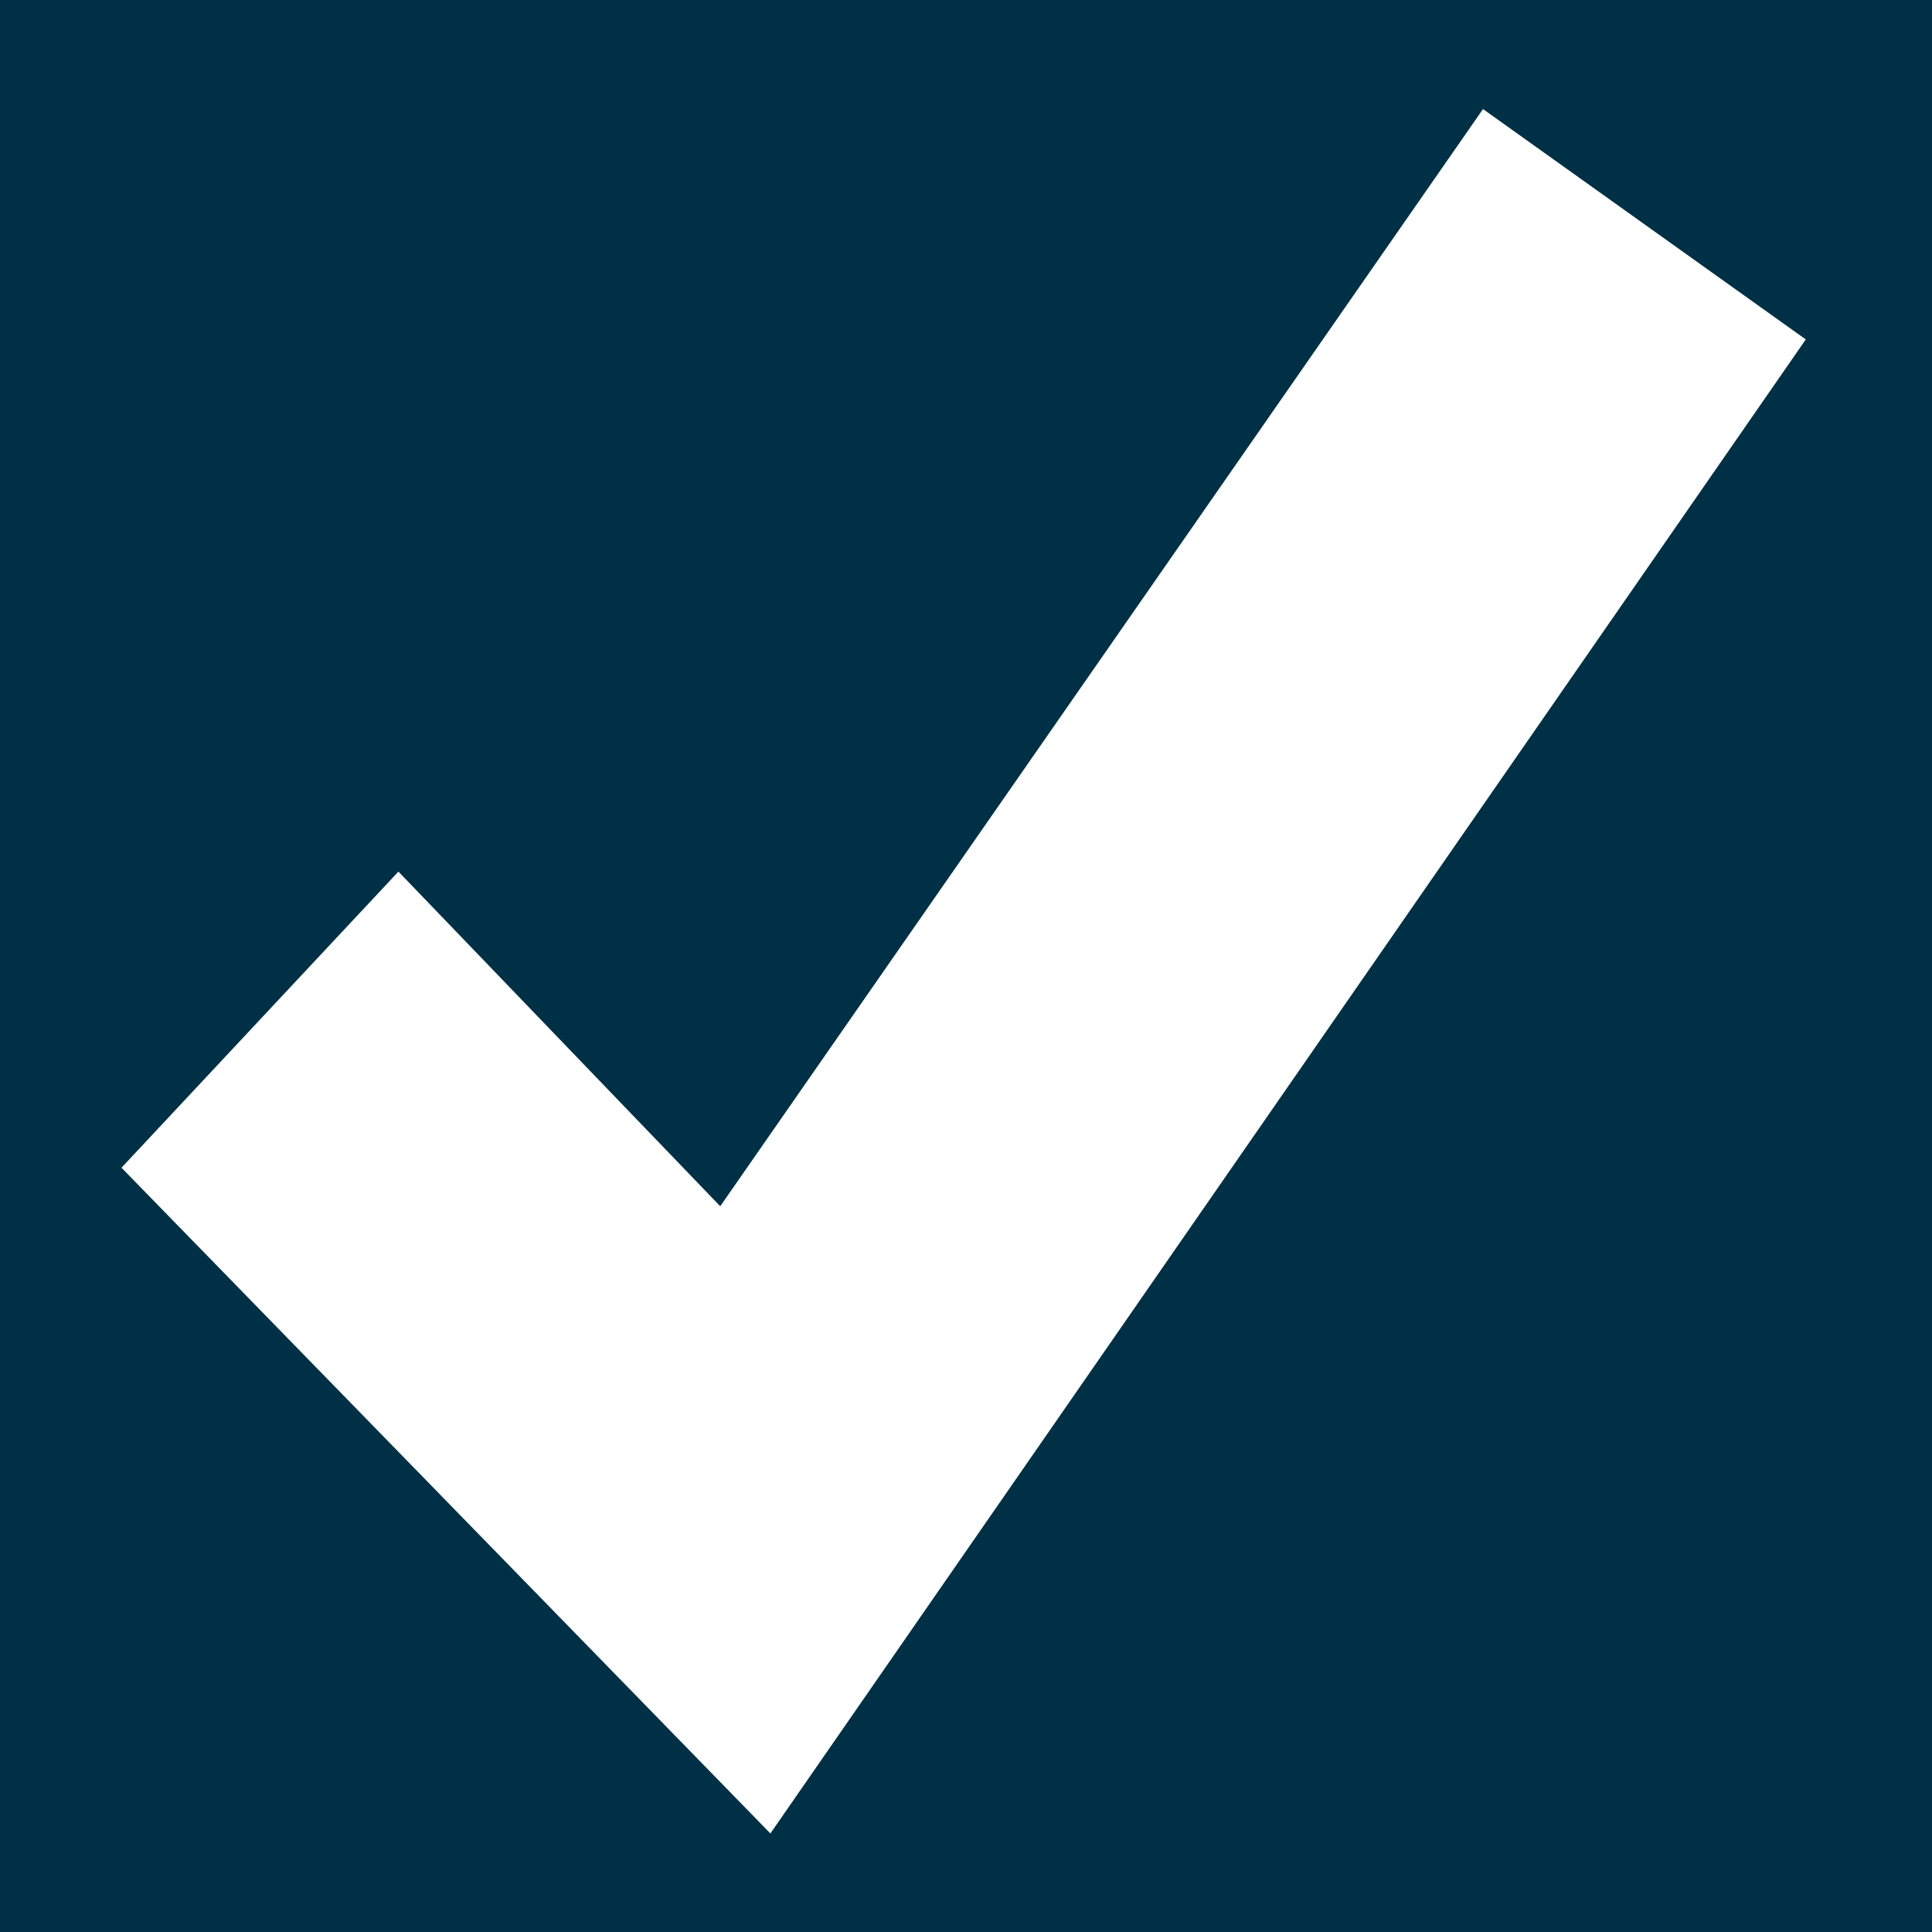 <?xml version="1.0" encoding="UTF-8"?>
<svg width="13px" height="13px" viewBox="0 0 13 13" version="1.1" xmlns="http://www.w3.org/2000/svg" xmlns:xlink="http://www.w3.org/1999/xlink">
    <rect x="0" y="0" width="13" height="13" fill="#808080" stroke="none"/>
    <!-- Generator: Sketch 49 (51002) - http://www.bohemiancoding.com/sketch -->
    <title>Checkbox</title>
    <desc>Created with Sketch.</desc>
    <defs>
        <polygon id="path-1" points="0 0 13 0 13 13 0 13"></polygon>
    </defs>
    <g id="old" stroke="none" stroke-width="1" fill="none" fill-rule="evenodd">
        <g id="VSP-Member-FAD-Search-Results-Filter" transform="translate(-882, -548)">
            <g id="Checkbox" transform="translate(882, 548)">
                <g id="box">
                    <use fill="#003046" fill-rule="evenodd" xlink:href="#path-1"></use>
                    <path stroke="#003046" stroke-width="1" d="M0.5,0.5 L0.5,12.5 L12.5,12.5 L12.5,0.5 L0.5,0.5 Z"></path>
                </g>
                <polygon id="check" stroke="#FFFFFF" stroke-width="2" fill="#FFFFFF" points="2.2 7.843 5.053 10.77 10.767 2.525 10.222 2.136 4.971 9.689 2.691 7.318"></polygon>
            </g>
        </g>
    </g>
</svg>